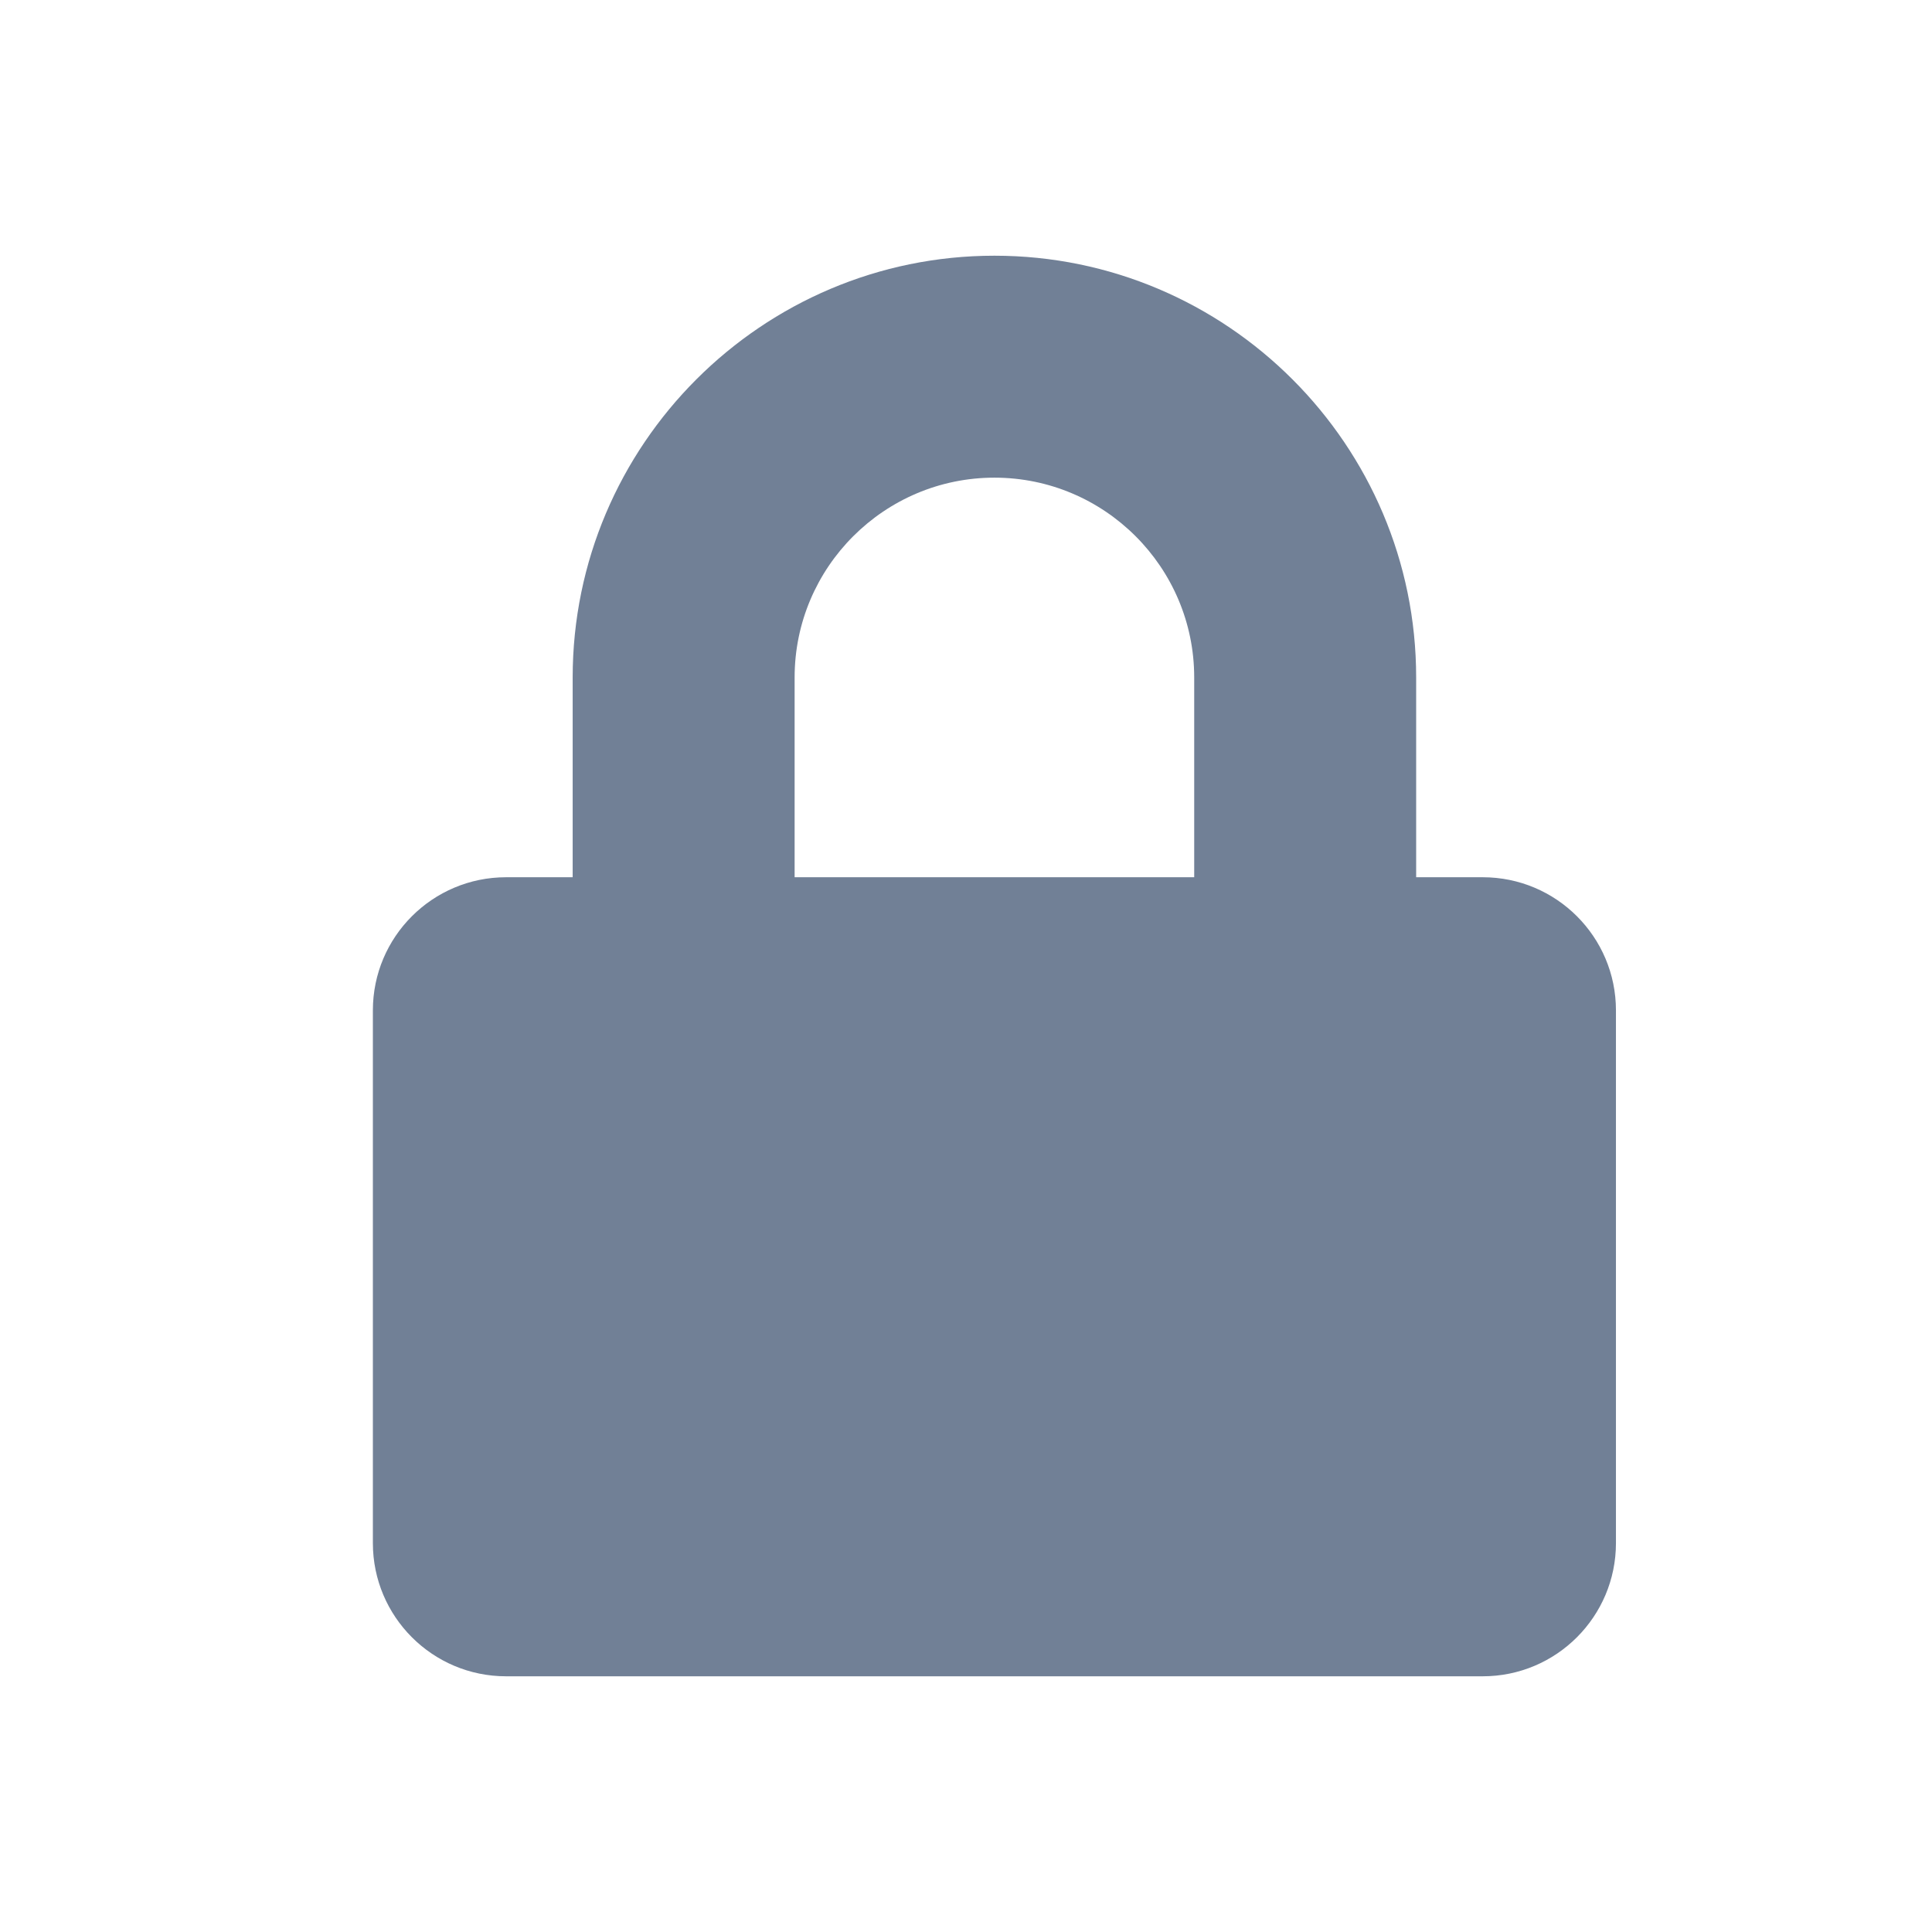 <svg width="34" height="34" viewBox="0 0 34 34" fill="none" xmlns="http://www.w3.org/2000/svg">
<path d="M26.094 15.438H24.922V11.922C24.922 7.83 21.592 4.5 17.5 4.5C13.408 4.5 10.078 7.83 10.078 11.922V15.438H8.906C7.612 15.438 6.562 16.487 6.562 17.781V27.156C6.562 28.45 7.612 29.5 8.906 29.5H26.094C27.388 29.5 28.438 28.45 28.438 27.156V17.781C28.438 16.487 27.388 15.438 26.094 15.438ZM21.016 15.438H13.984V11.922C13.984 9.983 15.562 8.406 17.5 8.406C19.439 8.406 21.016 9.983 21.016 11.922V15.438Z" fill="#718096"/>
</svg>
